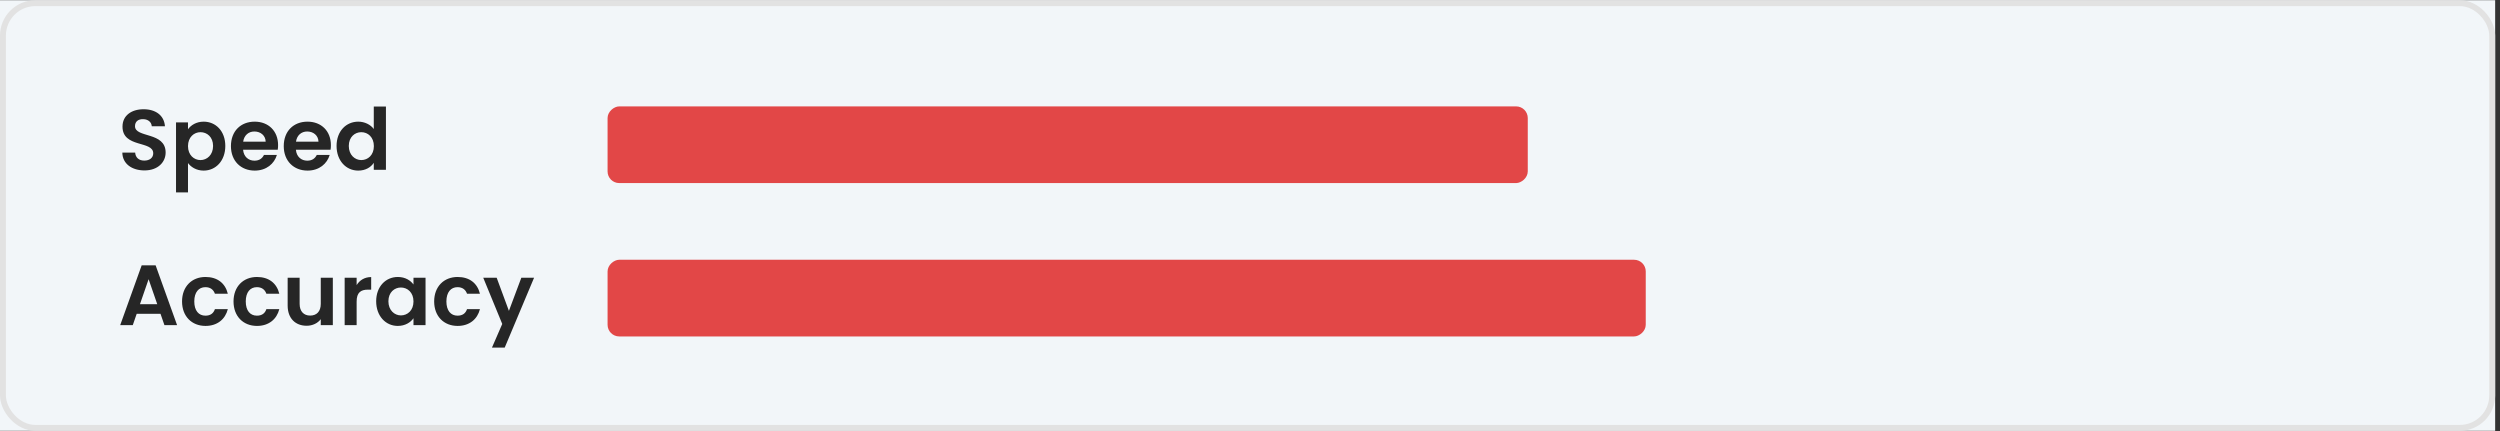 <svg width="493" height="85" viewBox="0 0 493 85" fill="none" xmlns="http://www.w3.org/2000/svg">
<rect x="0" y="0" width="493" height="85" fill="#333333" stroke="none"/>
<g clip-path="url(#clip0_213_1061)">
<rect width="492.045" height="84.916" transform="translate(0 0.042)" fill="#F2F6F9"/>
<rect x="0.582" y="0.624" width="490.882" height="83.752" rx="6.398" stroke="#E2E2E2" stroke-width="1.163"/>
<path d="M32.663 30.082C32.663 25.93 26.622 27.247 26.622 24.884C26.622 23.922 27.314 23.467 28.242 23.5C29.254 23.517 29.878 24.125 29.929 24.901H32.528C32.376 22.775 30.722 21.543 28.309 21.543C25.879 21.543 24.158 22.826 24.158 24.952C24.141 29.221 30.216 27.685 30.216 30.233C30.216 31.077 29.558 31.668 28.444 31.668C27.347 31.668 26.723 31.043 26.655 30.098H24.124C24.158 32.326 26.048 33.608 28.495 33.608C31.178 33.608 32.663 31.938 32.663 30.082ZM37.073 25.492V24.142H34.711V37.945H37.073V32.157C37.647 32.916 38.693 33.642 40.161 33.642C42.558 33.642 44.431 31.701 44.431 28.782C44.431 25.863 42.558 23.99 40.161 23.99C38.71 23.99 37.63 24.699 37.073 25.492ZM42.018 28.782C42.018 30.554 40.82 31.567 39.537 31.567C38.272 31.567 37.073 30.588 37.073 28.816C37.073 27.044 38.272 26.065 39.537 26.065C40.82 26.065 42.018 27.01 42.018 28.782ZM50.164 25.93C51.379 25.93 52.357 26.707 52.391 27.939H47.953C48.139 26.656 49.033 25.93 50.164 25.93ZM54.602 30.554H52.054C51.75 31.178 51.193 31.685 50.181 31.685C48.999 31.685 48.054 30.908 47.936 29.525H54.77C54.821 29.221 54.838 28.917 54.838 28.613C54.838 25.829 52.931 23.99 50.231 23.99C47.464 23.99 45.54 25.863 45.54 28.816C45.54 31.752 47.514 33.642 50.231 33.642C52.543 33.642 54.095 32.275 54.602 30.554ZM60.578 25.93C61.793 25.93 62.772 26.707 62.806 27.939H58.368C58.553 26.656 59.448 25.93 60.578 25.93ZM65.016 30.554H62.468C62.165 31.178 61.608 31.685 60.595 31.685C59.414 31.685 58.469 30.908 58.351 29.525H65.185C65.236 29.221 65.253 28.917 65.253 28.613C65.253 25.829 63.346 23.99 60.646 23.99C57.879 23.99 55.955 25.863 55.955 28.816C55.955 31.752 57.929 33.642 60.646 33.642C62.958 33.642 64.51 32.275 65.016 30.554ZM66.37 28.782C66.37 31.701 68.26 33.642 70.639 33.642C72.107 33.642 73.153 32.967 73.71 32.106V33.49H76.106V21.003H73.71V25.441C73.069 24.564 71.888 23.99 70.656 23.99C68.26 23.99 66.37 25.863 66.37 28.782ZM73.727 28.816C73.727 30.588 72.546 31.567 71.246 31.567C69.981 31.567 68.783 30.554 68.783 28.782C68.783 27.01 69.981 26.065 71.246 26.065C72.546 26.065 73.727 27.044 73.727 28.816Z" fill="#262626"/>
<path d="M32.427 64.121H34.924L30.689 52.325H27.938L23.702 64.121H26.183L26.959 61.876H31.65L32.427 64.121ZM31.009 59.986H27.6L29.305 55.059L31.009 59.986ZM35.9 59.446C35.9 62.383 37.823 64.272 40.523 64.272C42.852 64.272 44.421 62.956 44.928 60.965H42.38C42.093 61.809 41.485 62.248 40.507 62.248C39.19 62.248 38.313 61.269 38.313 59.446C38.313 57.624 39.19 56.628 40.507 56.628C41.485 56.628 42.11 57.135 42.38 57.928H44.928C44.421 55.835 42.852 54.62 40.523 54.62C37.823 54.62 35.9 56.51 35.9 59.446ZM46.051 59.446C46.051 62.383 47.974 64.272 50.675 64.272C53.003 64.272 54.572 62.956 55.079 60.965H52.531C52.244 61.809 51.636 62.248 50.658 62.248C49.341 62.248 48.464 61.269 48.464 59.446C48.464 57.624 49.341 56.628 50.658 56.628C51.636 56.628 52.261 57.135 52.531 57.928H55.079C54.572 55.835 53.003 54.62 50.675 54.62C47.974 54.62 46.051 56.51 46.051 59.446ZM65.635 54.772H63.255V59.919C63.255 61.421 62.446 62.231 61.163 62.231C59.914 62.231 59.087 61.421 59.087 59.919V54.772H56.725V60.256C56.725 62.821 58.294 64.239 60.471 64.239C61.636 64.239 62.665 63.733 63.255 62.939V64.121H65.635V54.772ZM70.328 59.463C70.328 57.658 71.172 57.118 72.573 57.118H73.197V54.637C71.898 54.637 70.919 55.261 70.328 56.223V54.772H67.966V64.121H70.328V59.463ZM74.181 59.413C74.181 62.332 76.071 64.272 78.433 64.272C79.918 64.272 80.981 63.564 81.538 62.754V64.121H83.917V54.772H81.538V56.105C80.981 55.329 79.952 54.62 78.45 54.62C76.071 54.62 74.181 56.493 74.181 59.413ZM81.538 59.446C81.538 61.218 80.357 62.197 79.057 62.197C77.792 62.197 76.594 61.184 76.594 59.413C76.594 57.641 77.792 56.696 79.057 56.696C80.357 56.696 81.538 57.675 81.538 59.446ZM85.617 59.446C85.617 62.383 87.541 64.272 90.241 64.272C92.57 64.272 94.139 62.956 94.645 60.965H92.097C91.81 61.809 91.203 62.248 90.224 62.248C88.908 62.248 88.03 61.269 88.03 59.446C88.03 57.624 88.908 56.628 90.224 56.628C91.203 56.628 91.827 57.135 92.097 57.928H94.645C94.139 55.835 92.57 54.62 90.241 54.62C87.541 54.62 85.617 56.51 85.617 59.446ZM100.358 61.303L97.945 54.772H95.296L99.042 63.884L97.017 68.542H99.531L105.319 54.772H102.805L100.358 61.303Z" fill="#262626"/>
<rect x="301.275" y="20.98" width="15.122" height="181.463" rx="2.301" transform="rotate(90 301.275 20.98)" fill="#E24747"/>
<rect x="324.541" y="51.224" width="15.122" height="204.728" rx="2.301" transform="rotate(90 324.541 51.224)" fill="#E24747"/>
</g>
<defs>
<clipPath id="clip0_213_1061">
<rect width="492.045" height="84.916" fill="white" transform="translate(0 0.042)"/>
</clipPath>
</defs>
</svg>
